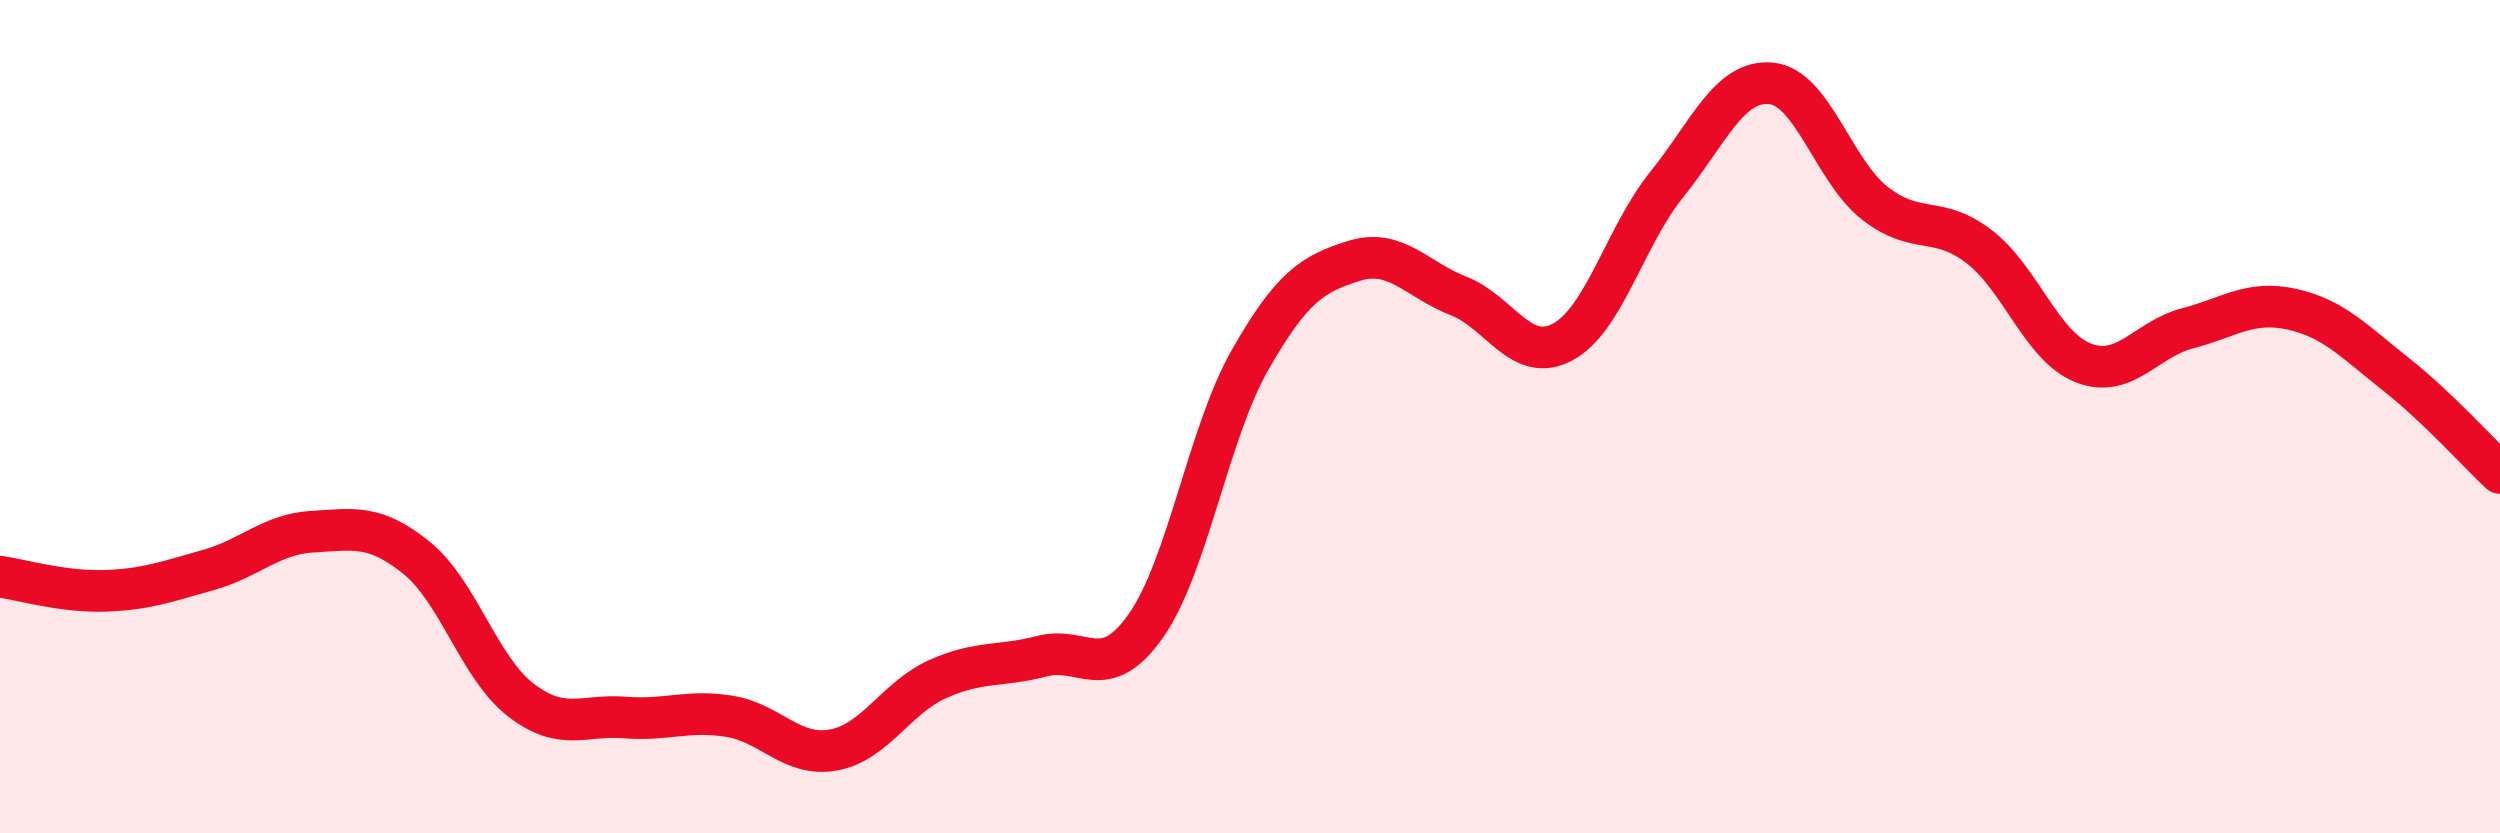 
    <svg width="60" height="20" viewBox="0 0 60 20" xmlns="http://www.w3.org/2000/svg">
      <path
        d="M 0,13.84 C 0.5,13.91 1.5,14.21 2.5,14.18 C 3.5,14.15 4,13.96 5,13.68 C 6,13.4 6.5,12.82 7.5,12.76 C 8.5,12.7 9,12.58 10,13.39 C 11,14.2 11.5,16.03 12.5,16.8 C 13.5,17.57 14,17.14 15,17.22 C 16,17.3 16.5,17.03 17.5,17.19 C 18.5,17.35 19,18.18 20,18 C 21,17.82 21.5,16.75 22.5,16.3 C 23.5,15.85 24,16.01 25,15.75 C 26,15.49 26.5,16.44 27.5,15.02 C 28.5,13.6 29,10.39 30,8.64 C 31,6.89 31.5,6.57 32.5,6.26 C 33.5,5.95 34,6.71 35,7.1 C 36,7.49 36.5,8.74 37.5,8.21 C 38.5,7.68 39,5.67 40,4.43 C 41,3.19 41.5,1.91 42.5,2 C 43.5,2.09 44,4.1 45,4.88 C 46,5.66 46.5,5.15 47.5,5.92 C 48.5,6.69 49,8.32 50,8.71 C 51,9.1 51.5,8.14 52.5,7.88 C 53.5,7.62 54,7.2 55,7.42 C 56,7.64 56.5,8.19 57.5,8.98 C 58.5,9.77 59.5,10.88 60,11.35L60 20L0 20Z"
        fill="#EB0A25"
        opacity="0.1"
        stroke-linecap="round"
        stroke-linejoin="round"
      />
      <path
        d="M 0,13.84 C 0.5,13.91 1.5,14.21 2.5,14.18 C 3.5,14.15 4,13.96 5,13.68 C 6,13.4 6.5,12.82 7.5,12.76 C 8.5,12.7 9,12.58 10,13.39 C 11,14.2 11.5,16.03 12.5,16.8 C 13.5,17.57 14,17.14 15,17.22 C 16,17.3 16.5,17.03 17.5,17.19 C 18.5,17.35 19,18.18 20,18 C 21,17.82 21.5,16.75 22.5,16.3 C 23.5,15.85 24,16.01 25,15.75 C 26,15.49 26.5,16.44 27.5,15.02 C 28.5,13.6 29,10.39 30,8.64 C 31,6.89 31.5,6.57 32.5,6.26 C 33.5,5.95 34,6.71 35,7.1 C 36,7.49 36.5,8.74 37.5,8.21 C 38.5,7.68 39,5.67 40,4.43 C 41,3.19 41.5,1.91 42.5,2 C 43.5,2.09 44,4.1 45,4.88 C 46,5.66 46.5,5.15 47.5,5.92 C 48.5,6.69 49,8.32 50,8.71 C 51,9.1 51.5,8.14 52.5,7.88 C 53.5,7.62 54,7.2 55,7.42 C 56,7.64 56.5,8.19 57.5,8.98 C 58.5,9.77 59.5,10.88 60,11.35"
        stroke="#EB0A25"
        stroke-width="1"
        fill="none"
        stroke-linecap="round"
        stroke-linejoin="round"
      />
    </svg>
  